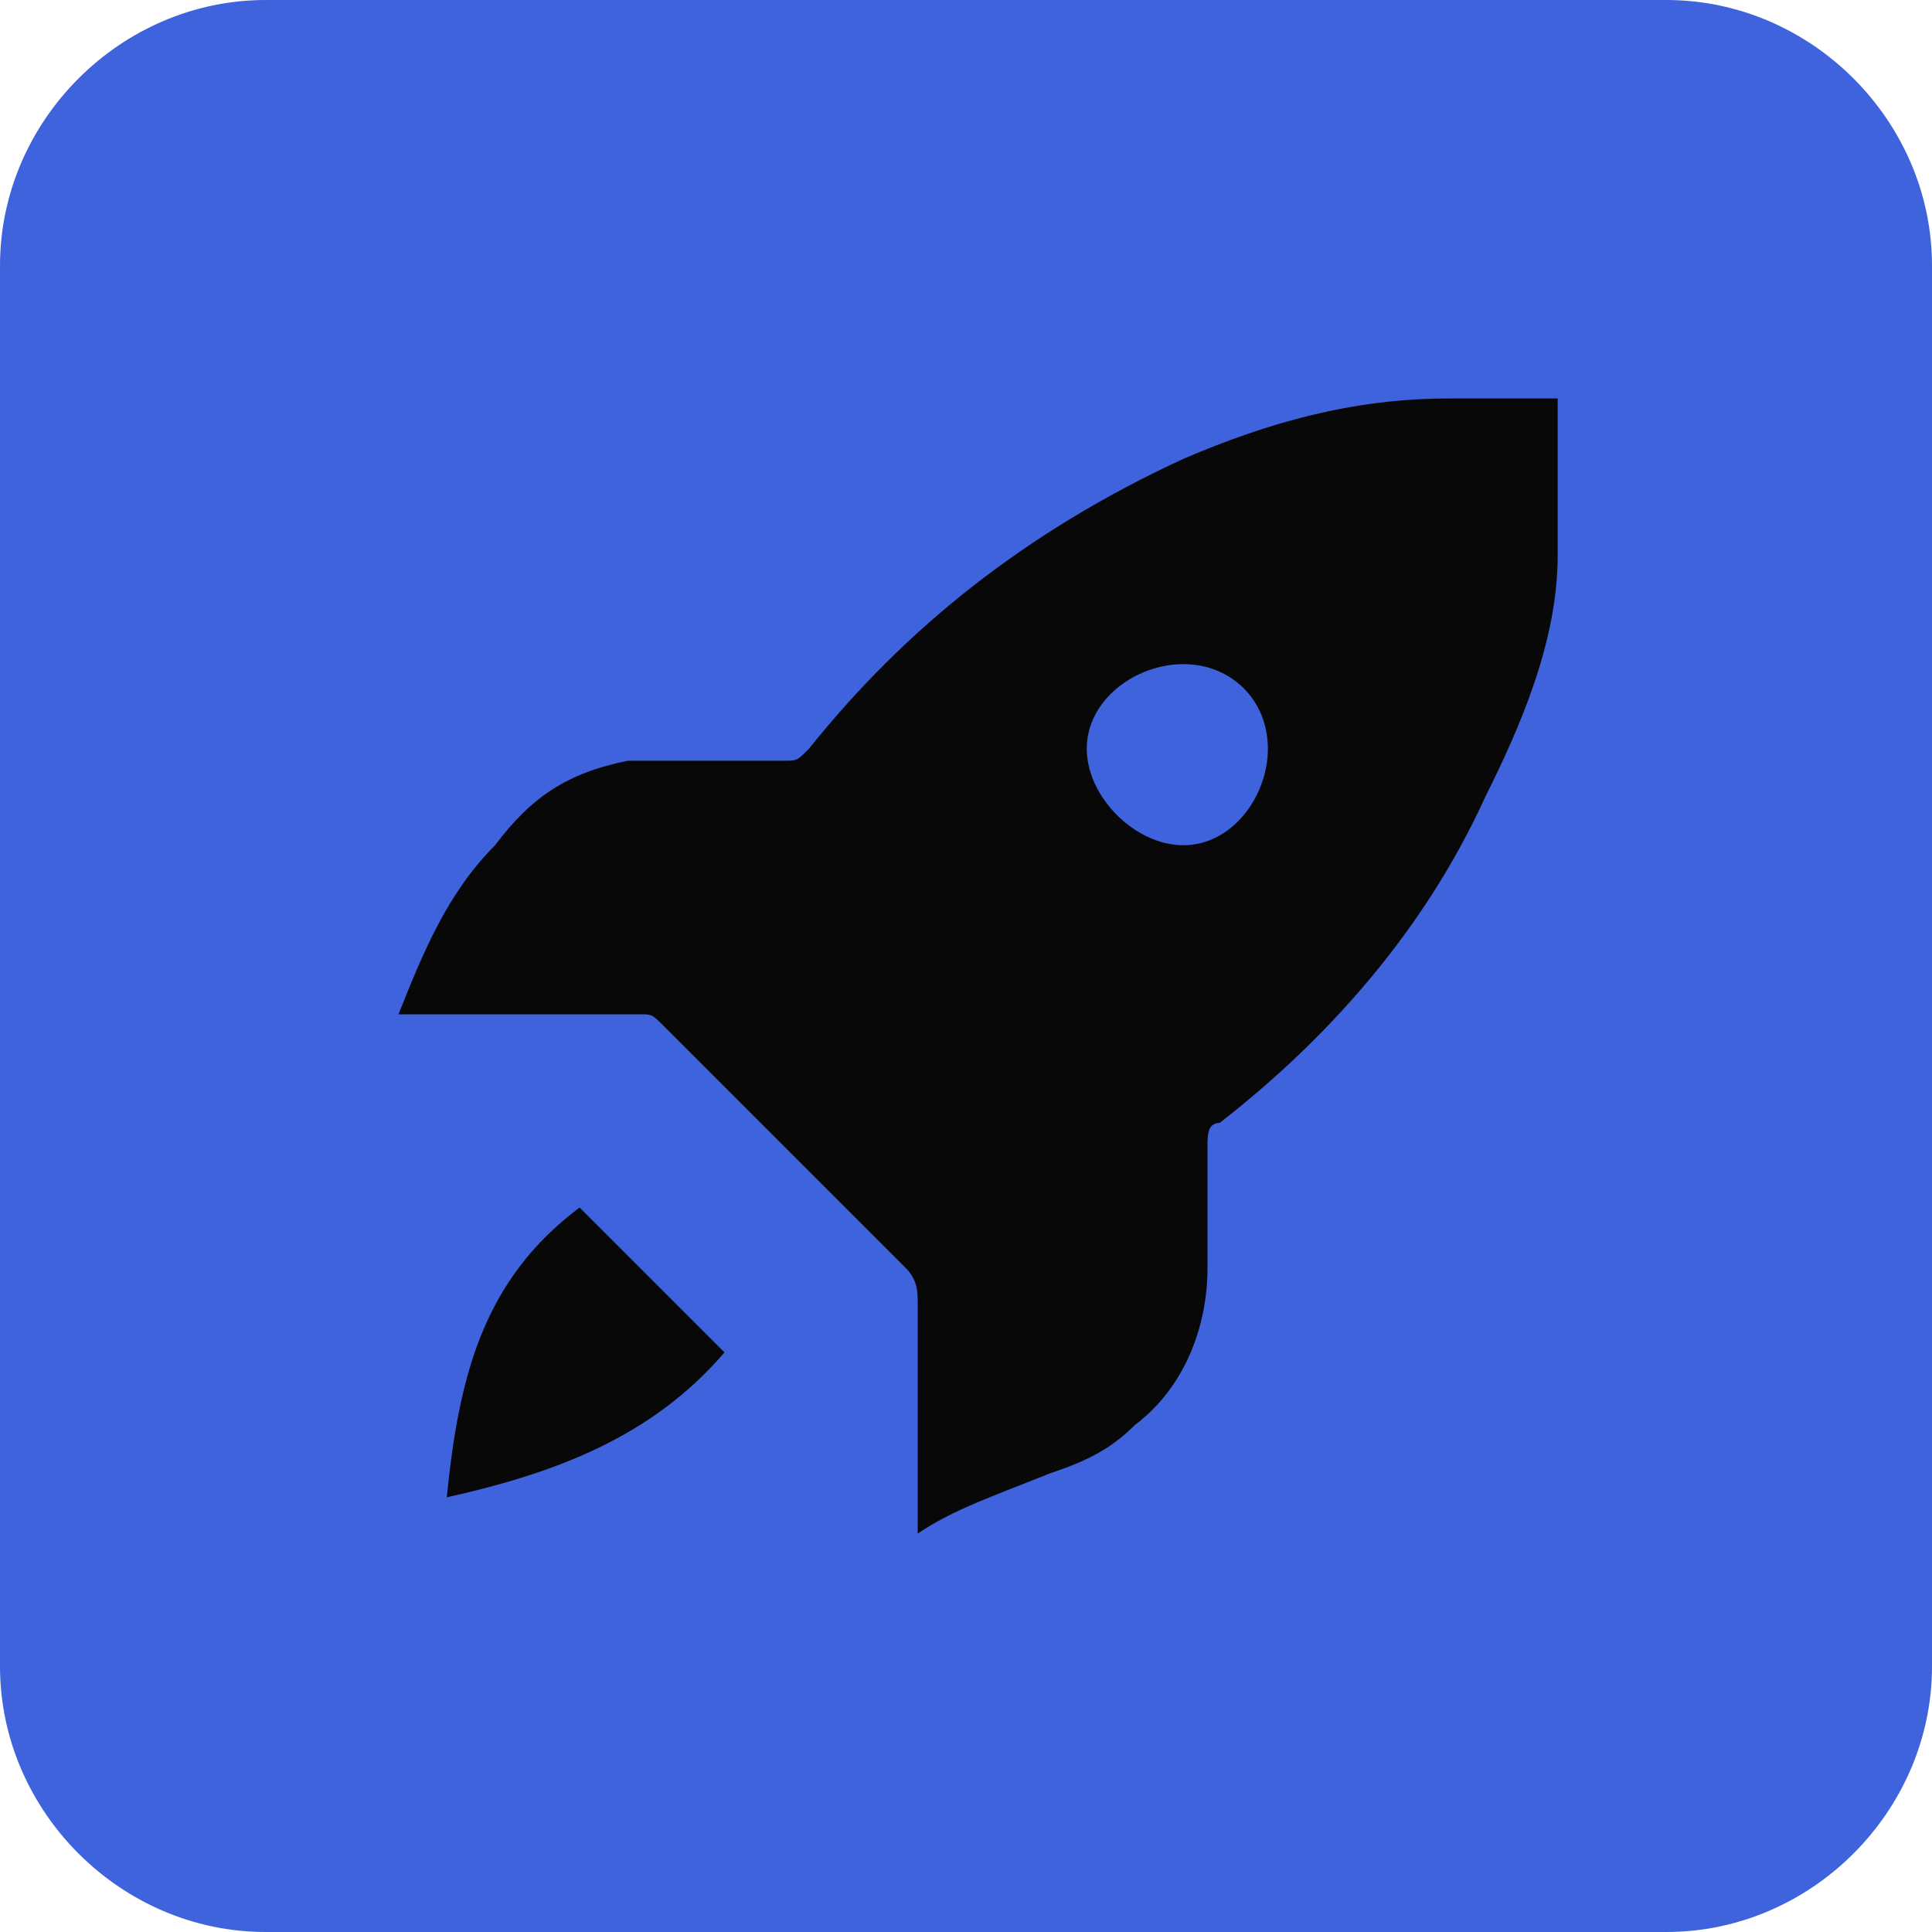 <svg xmlns="http://www.w3.org/2000/svg" xmlns:xlink="http://www.w3.org/1999/xlink" version="1.1" id="Layer_1" x="0px" y="0px" viewBox="0 0 512 512" style="enable-background:new 0 0 512 512;" xml:space="preserve">
<style type="text/css">
	.st0{clip-path:url(#SVGID_00000149374379146749586460000016402727136448137119_);}
	.st1{fill:#3E63DD;}
	.st2{fill:#080808;}
</style>
<g>
	<g>
		<defs fill="#000000">
			<rect id="SVGID_1_" width="512" height="512" fill="#000000"/>
		</defs>
		<clipPath id="SVGID_00000104707186462142099530000006135870283117189765_" fill="#000000">
			<use xlink:href="#SVGID_1_" style="overflow:visible;" fill="#000000"/>
		</clipPath>
		<g style="clip-path:url(#SVGID_00000104707186462142099530000006135870283117189765_);">
			<path class="st1" d="M441.6,0H70.4C32,0,0,32,0,70.4v371.2C0,480,32,512,70.4,512h371.2c38.4,0,70.4-32,70.4-70.4V70.4     C512,32,480,0,441.6,0z" fill="#000000"/>
			<path class="st2" d="M243.2,406.4c0-19.2,0-41.6,0-60.8c0-3.2,0-6.4-3.2-9.6c-22.4-22.4-41.6-41.6-64-64     c-3.2-3.2-3.2-3.2-6.4-3.2c-19.2,0-41.6,0-60.8,0h-3.2c6.4-16,12.8-32,25.6-44.8c9.6-12.8,19.2-19.2,35.2-22.4c6.4,0,9.6,0,16,0     c9.6,0,19.2,0,25.6,0c3.2,0,3.2,0,6.4-3.2c25.6-32,57.6-57.6,99.2-76.8c22.4-9.6,44.8-16,70.4-16c9.6,0,19.2,0,28.8,0     c0,12.8,0,25.6,0,41.6c0,22.4-9.6,44.8-19.2,64c-16,35.2-41.6,64-70.4,86.4c-3.2,0-3.2,3.2-3.2,6.4c0,9.6,0,19.2,0,32     c0,16-6.4,32-19.2,41.6c-6.4,6.4-12.8,9.6-22.4,12.8C262.4,396.8,252.8,400,243.2,406.4z M336,198.4c0-12.8-9.6-22.4-22.4-22.4     c-12.8,0-25.6,9.6-25.6,22.4c0,12.8,12.8,25.6,25.6,25.6C326.4,224,336,211.2,336,198.4z" fill="#000000"/>
			<path class="st2" d="M192,358.4c-19.2,22.4-44.8,32-73.6,38.4c3.2-32,9.6-57.6,35.2-76.8C166.4,332.8,179.2,345.6,192,358.4z" fill="#000000"/>
		</g>
	</g>
</g>
</svg>